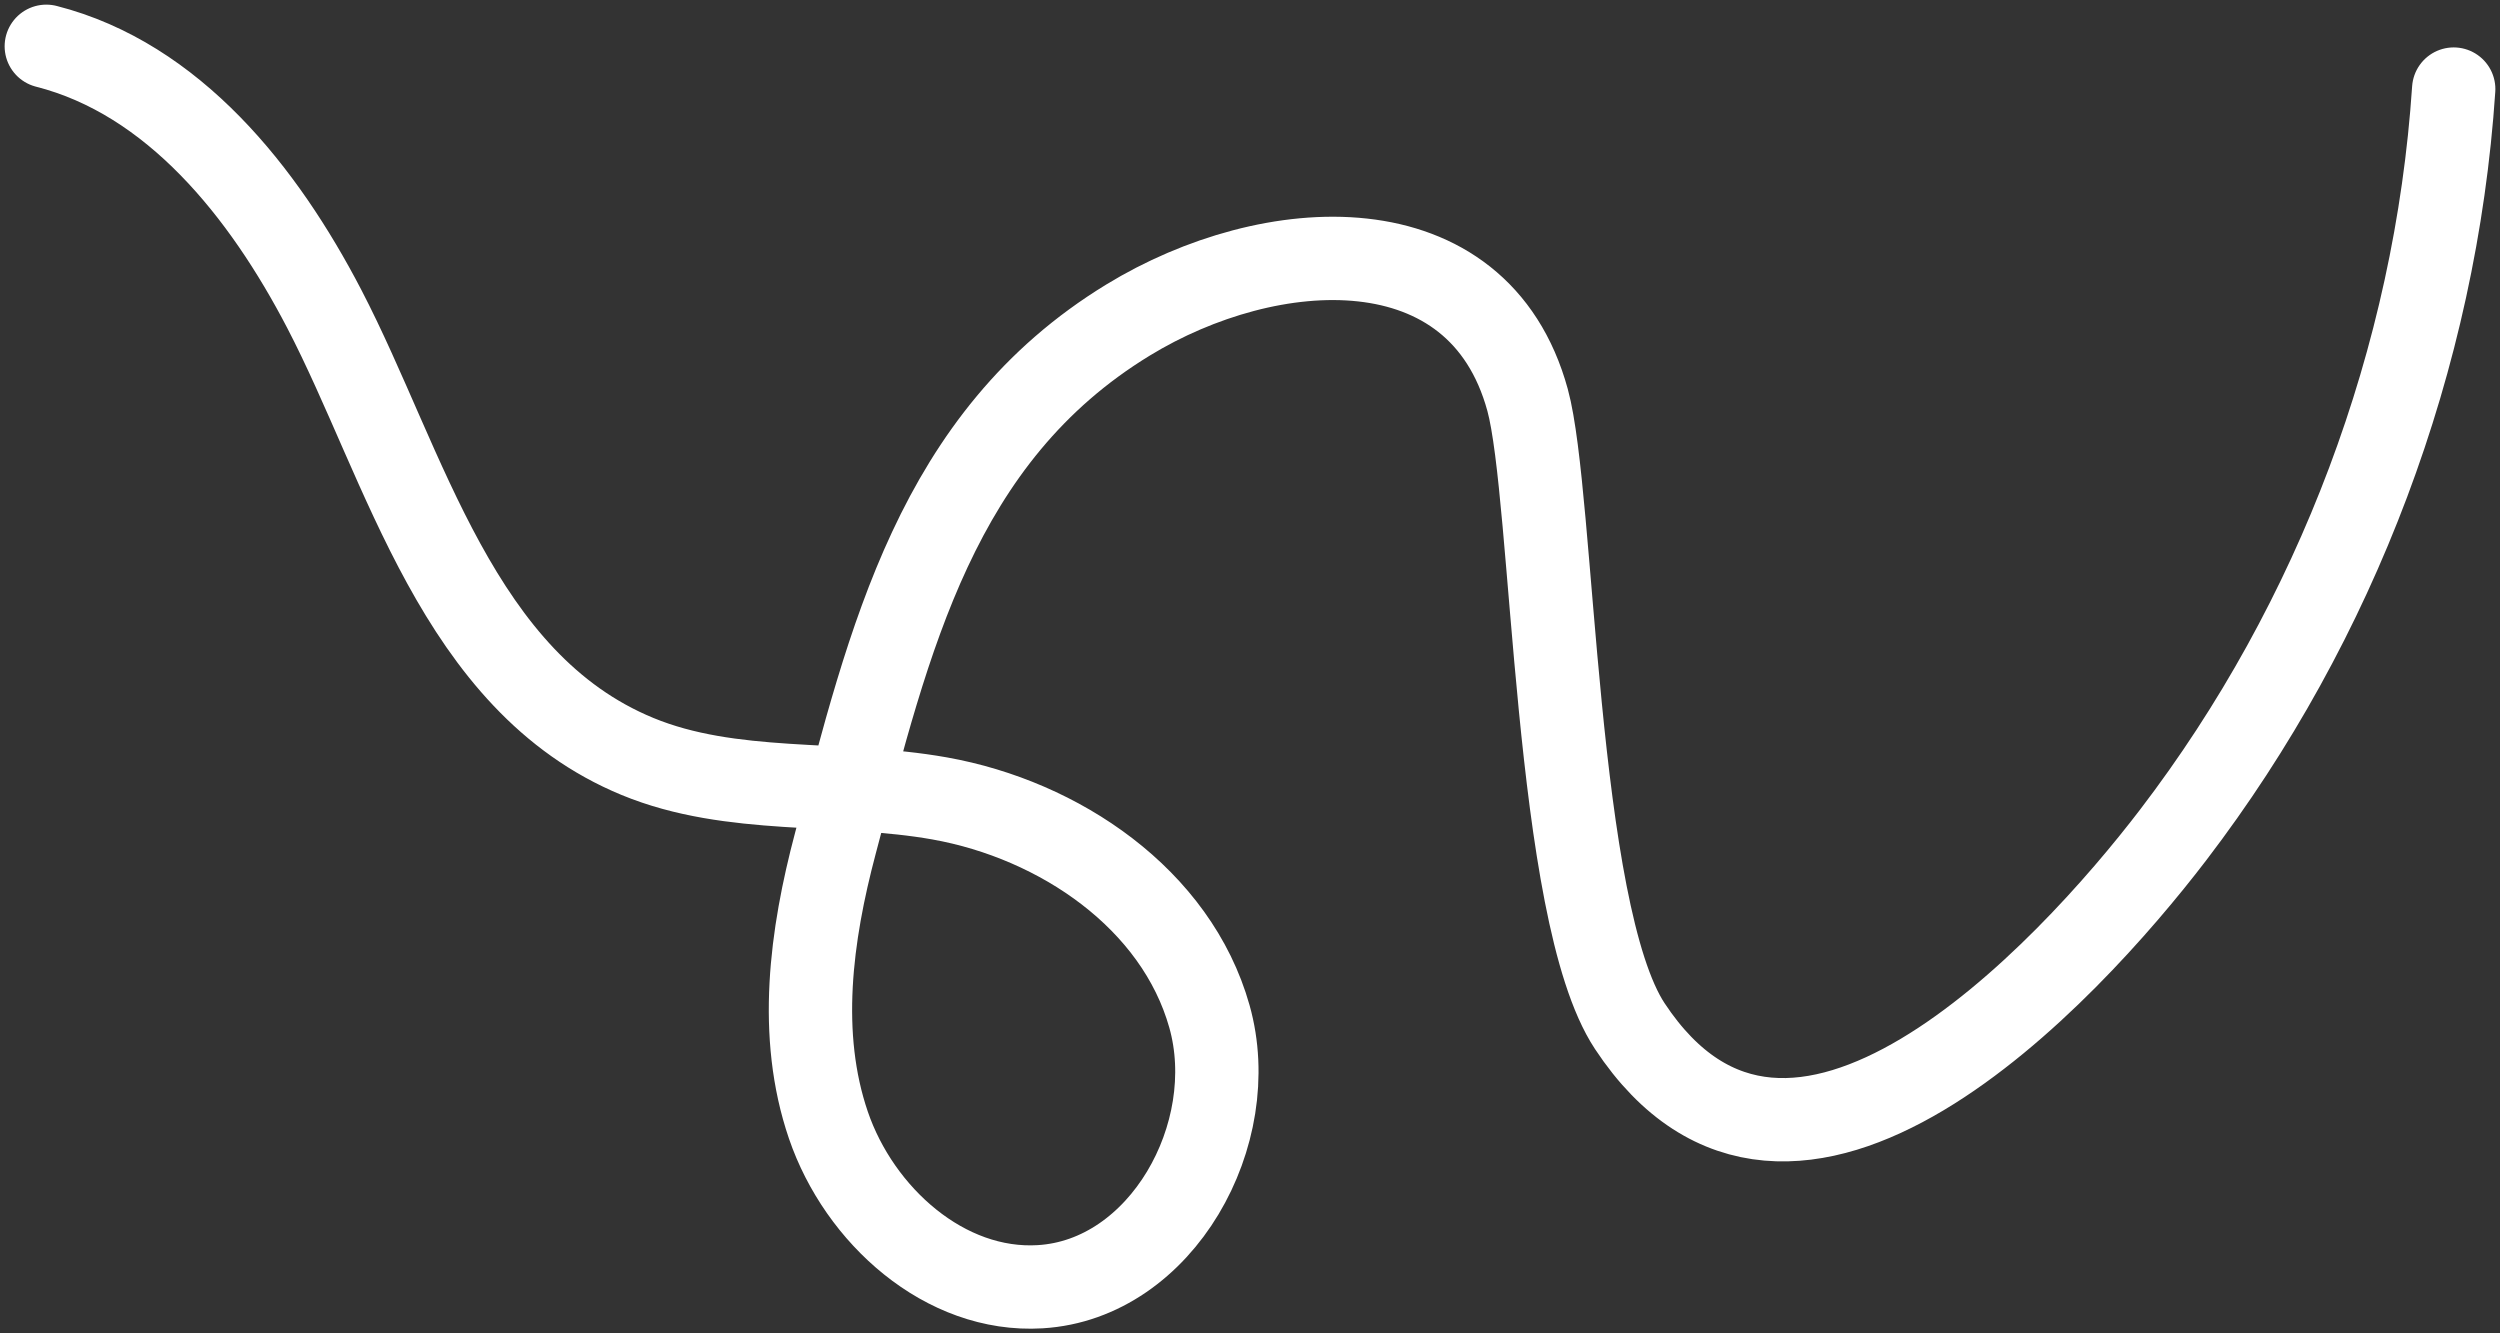 <svg width="270" height="144" viewBox="0 0 270 144" fill="none" xmlns="http://www.w3.org/2000/svg">
<rect x="0" y="0" width="270" height="144" fill="#333333" stroke="none"/>
<path d="M265 9.621C263.059 38.653 252.379 67.047 234.706 90.169C223.196 105.225 193.473 137.256 176.015 110.817C167.868 98.479 167.831 53.62 164.979 43.2C159.653 23.759 137.166 25.196 121.827 34.565C101.073 47.236 96.044 69.158 90.222 91.073C87.578 101.026 86.134 111.765 89.467 121.519C92.8 131.265 102.051 139.589 112.332 138.967C125.479 138.182 134.189 122.444 130.619 109.773C127.049 97.101 114.442 88.54 101.481 86.229C90.622 84.296 79.046 85.903 68.846 81.697C49.367 73.661 43.834 50.303 35.012 33.343C28.465 20.76 18.747 8.503 5 5" stroke="white" stroke-width="9" stroke-miterlimit="10" stroke-linecap="round"/>
</svg>
